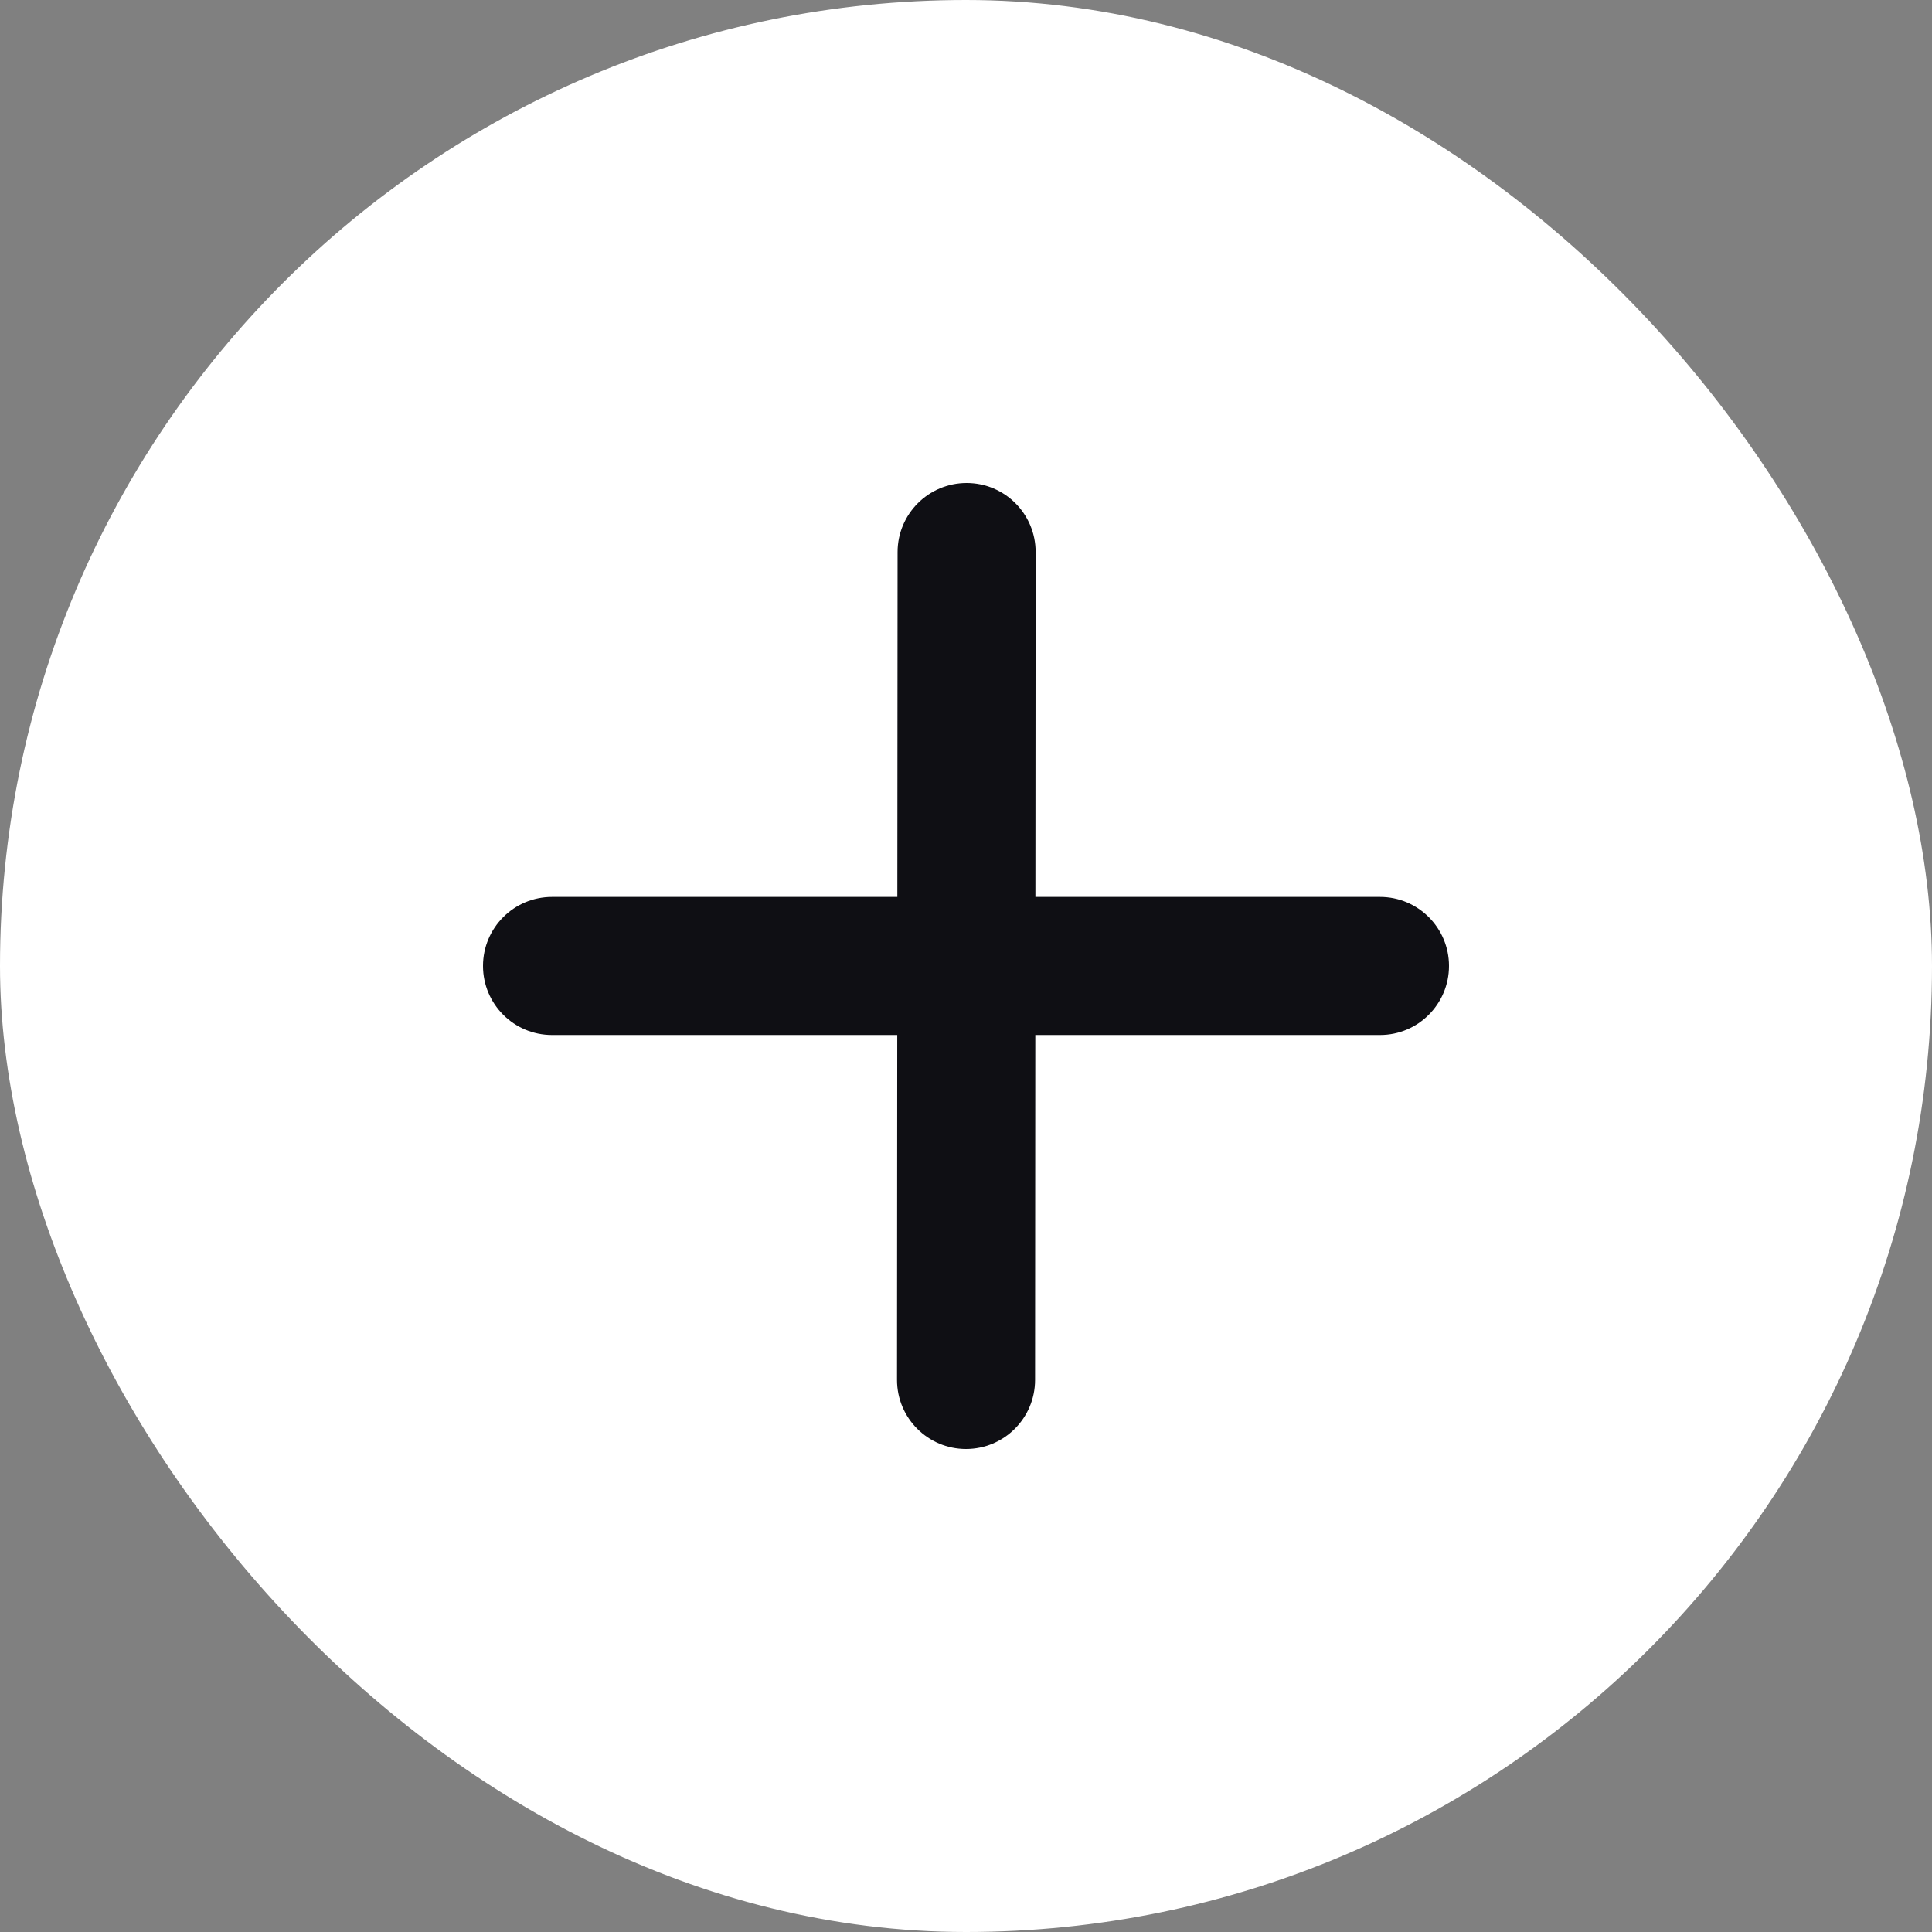<?xml version="1.0" encoding="UTF-8"?> <svg xmlns="http://www.w3.org/2000/svg" width="24" height="24" viewBox="0 0 24 24" fill="none"><rect x="0" y="0" width="24" height="24" fill="#808080" stroke="none"/><rect width="24" height="24" rx="12" fill="white"></rect><path d="M6 11.999C6 11.526 6.384 11.142 6.857 11.142H17.143C17.616 11.142 18 11.526 18 11.999C18 12.473 17.616 12.857 17.143 12.857H6.857C6.384 12.857 6 12.473 6 11.999Z" fill="#0F0F14"></path><path d="M12 18C11.527 18 11.143 17.616 11.143 17.142L11.15 6.857C11.151 6.383 11.535 6 12.008 6C12.482 6 12.865 6.384 12.865 6.858L12.858 17.143C12.857 17.617 12.473 18 12 18Z" fill="#0F0F14"></path></svg> 